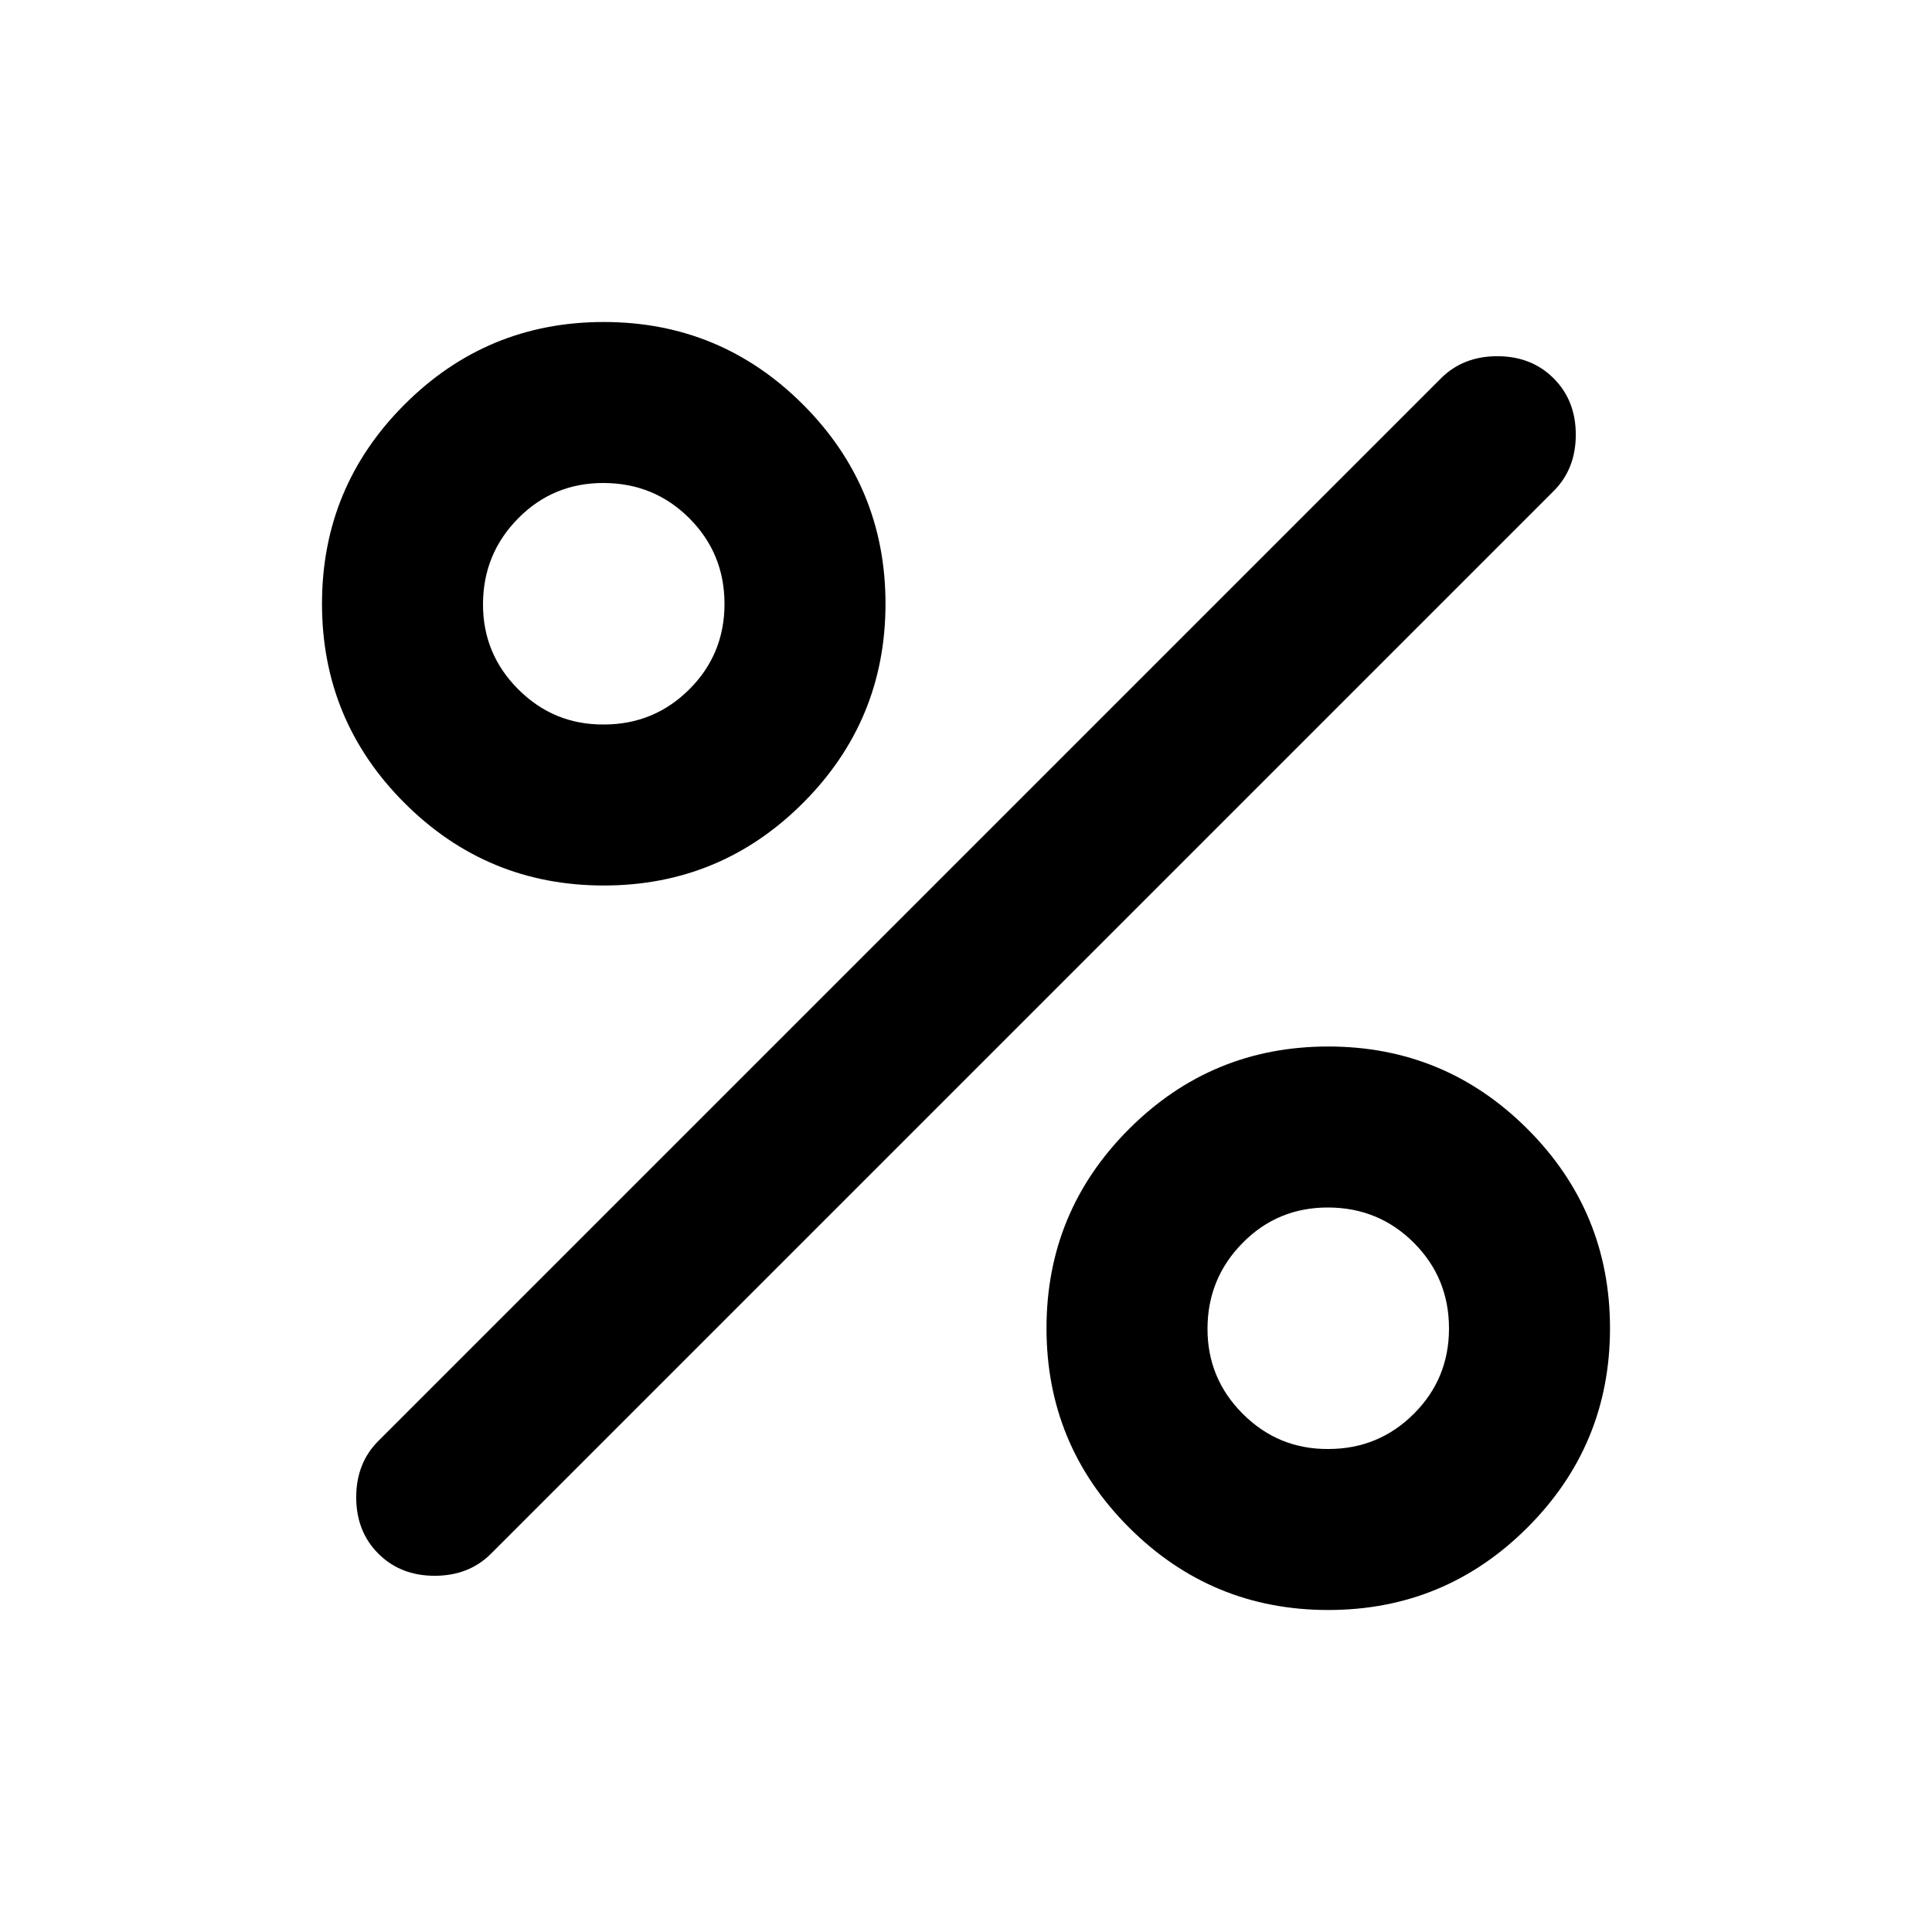 <?xml version="1.0" encoding="utf-8"?>
<!-- Generator: www.svgicons.com -->
<svg xmlns="http://www.w3.org/2000/svg" width="800" height="800" viewBox="0 0 24 24">
<path fill="currentColor" d="M7.5 11q-1.45 0-2.475-1.025T4 7.5t1.025-2.475T7.5 4t2.475 1.025T11 7.5T9.975 9.975T7.5 11m0-2q.625 0 1.063-.437T9 7.5t-.437-1.062T7.5 6t-1.062.438T6 7.5t.438 1.063T7.5 9m9 11q-1.45 0-2.475-1.025T13 16.5t1.025-2.475T16.5 13t2.475 1.025T20 16.5t-1.025 2.475T16.5 20m0-2q.625 0 1.063-.437T18 16.5t-.437-1.062T16.5 15t-1.062.438T15 16.5t.438 1.063T16.5 18M4.7 19.3q-.275-.275-.275-.7t.275-.7L17.9 4.7q.275-.275.7-.275t.7.275t.275.7t-.275.7L6.1 19.3q-.275.275-.7.275t-.7-.275"/>
</svg>